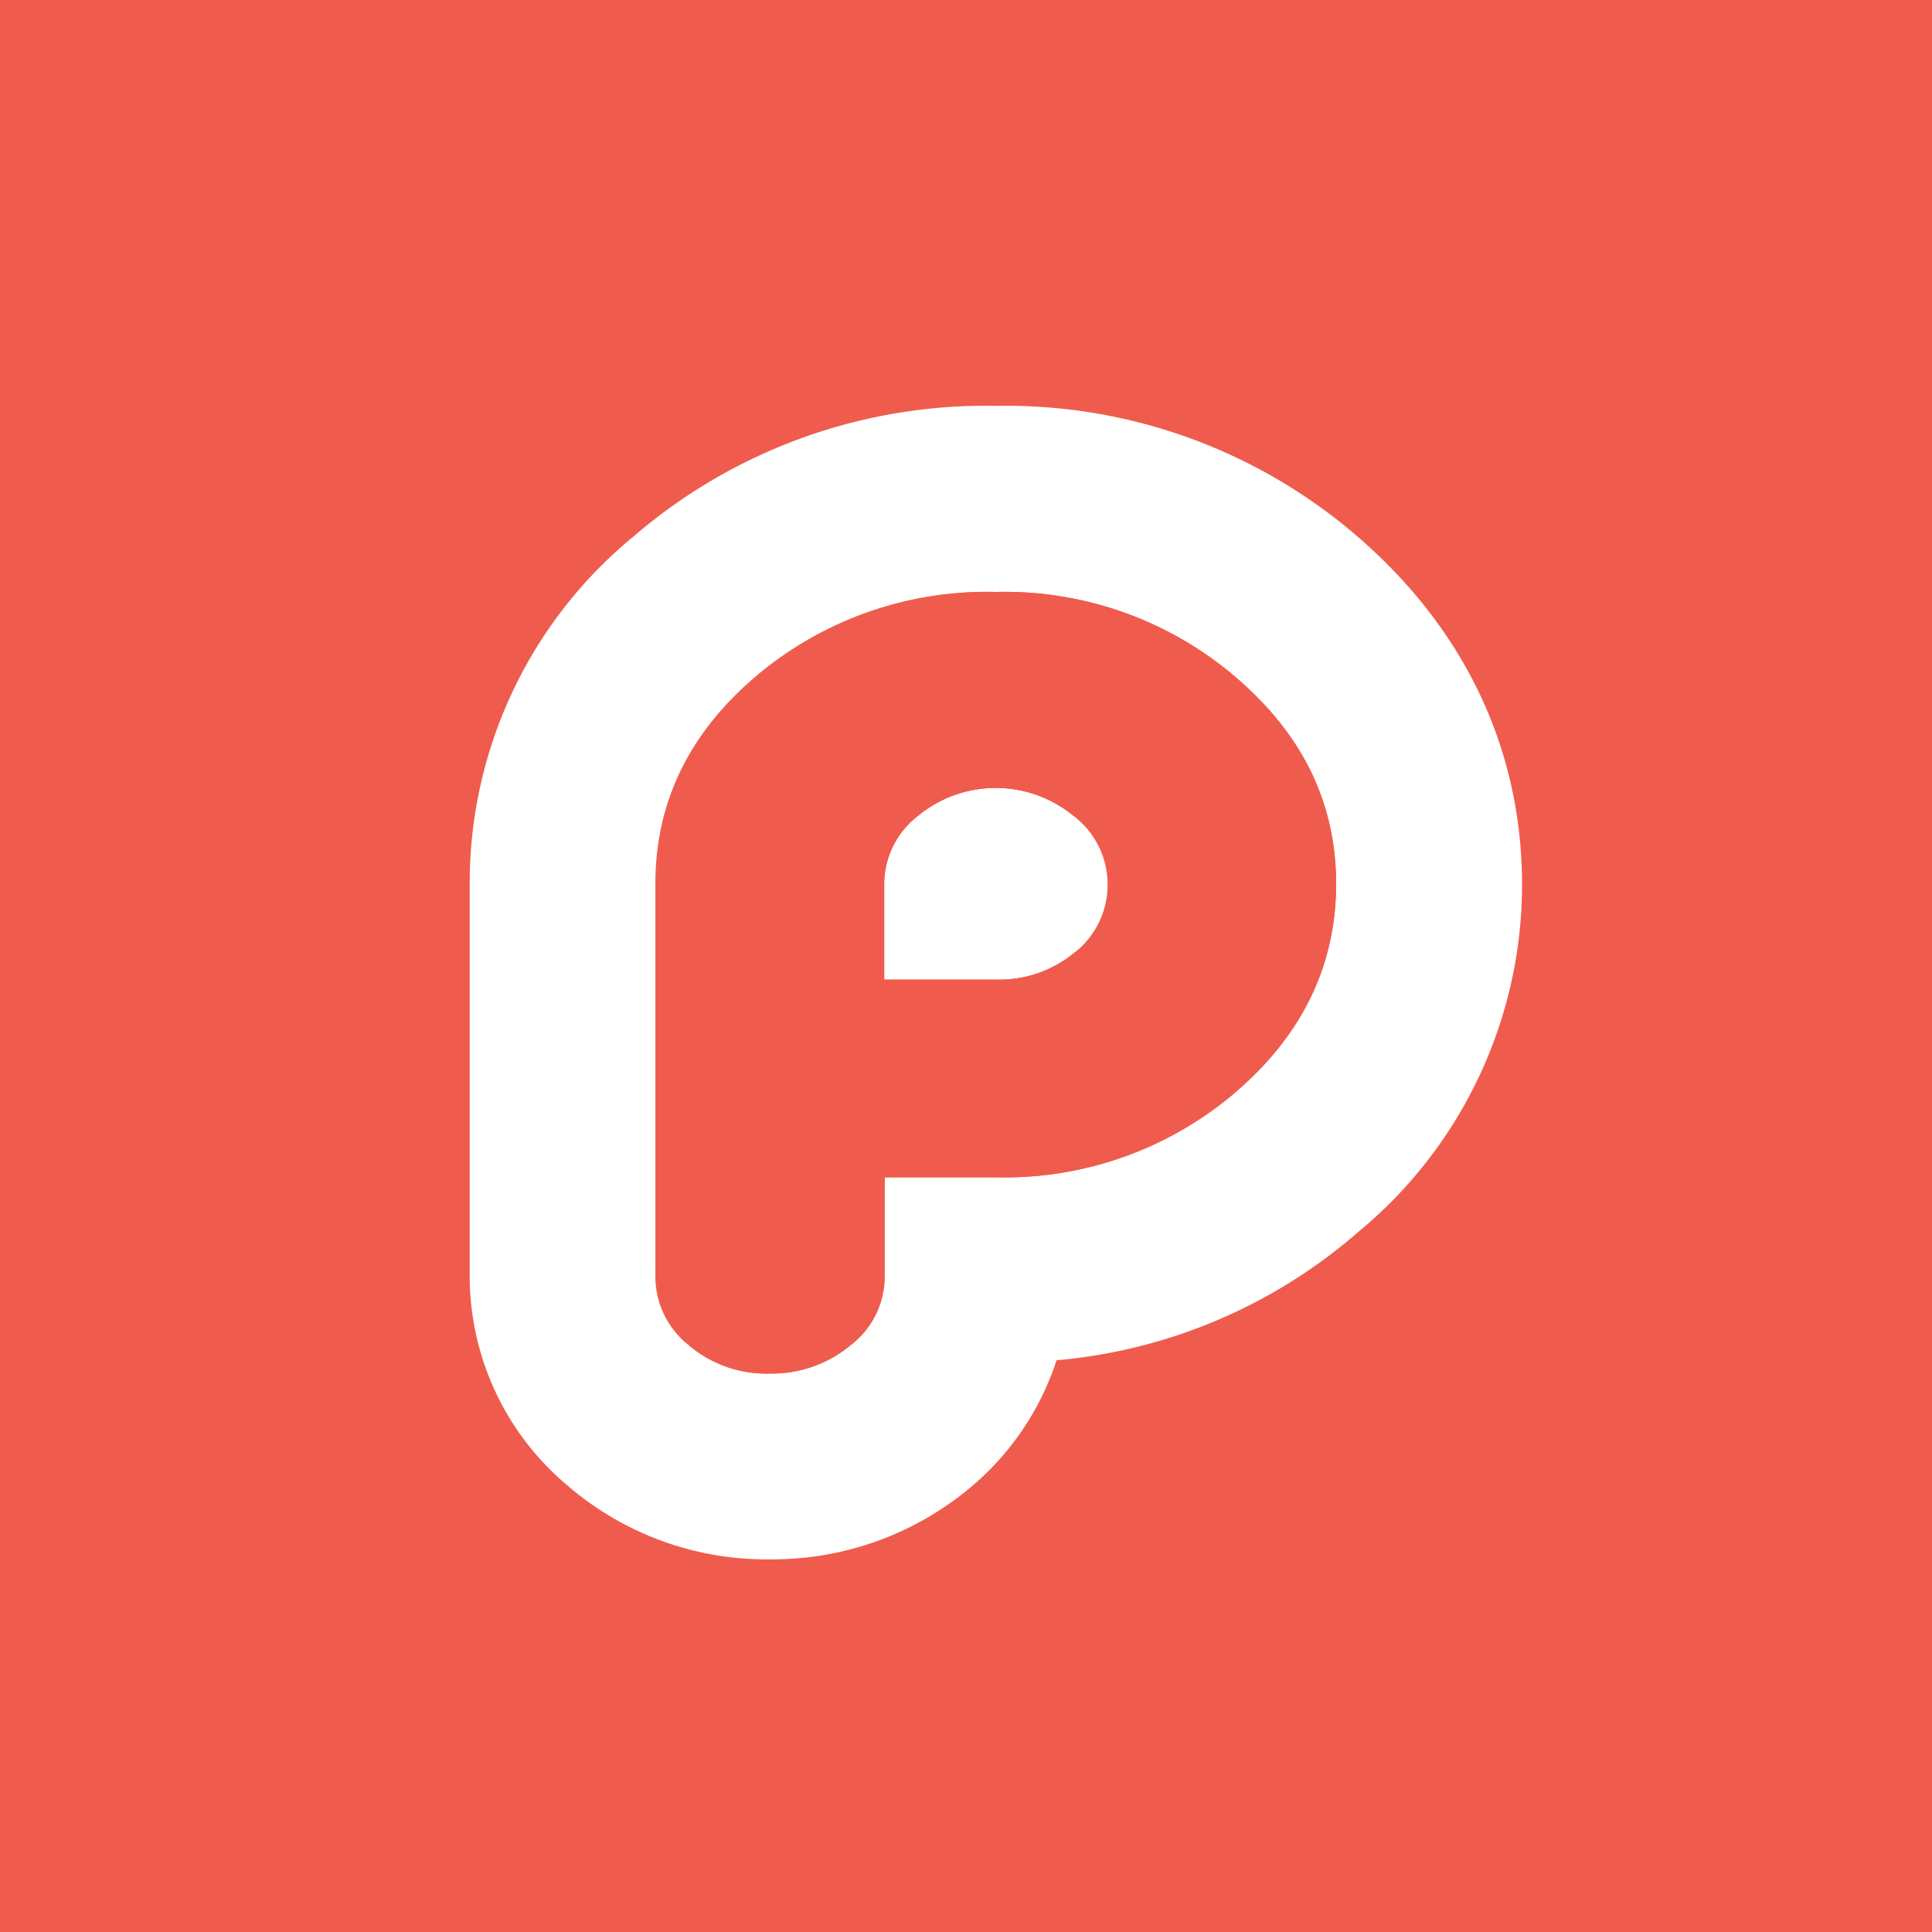 <svg id="圖層_1" data-name="圖層 1" xmlns="http://www.w3.org/2000/svg" viewBox="0 0 128 128"><defs><style>.cls-1{fill:#ef5c4d;}.cls-2{fill:#fff;}</style></defs><title>plurk-logo</title><rect class="cls-1" width="128" height="128"/><path class="cls-1" d="M105.13,13.69H22.87A10.28,10.28,0,0,0,12.59,24v82.25a10.28,10.28,0,0,0,10.28,10.28h82.25a10.28,10.28,0,0,0,10.28-10.28V24A10.28,10.28,0,0,0,105.13,13.69ZM90,81.61a35.06,35.06,0,0,1-20,8.51,18.42,18.42,0,0,1-5.8,8.43A20.41,20.41,0,0,1,51,103.31a20.17,20.17,0,0,1-13.35-4.86,18.11,18.11,0,0,1-6.49-13.91v-26A29.7,29.7,0,0,1,42,35.52a35.74,35.74,0,0,1,24-8.63A35.62,35.62,0,0,1,90,35.6c7.09,6.14,10.84,14.08,10.84,23A29.85,29.85,0,0,1,90,81.61Z"/><path class="cls-2" d="M71.17,54.09a8.11,8.11,0,0,0-10.4,0,5.71,5.71,0,0,0-2.19,4.46V64.9H66a7.79,7.79,0,0,0,5.26-1.83,5.73,5.73,0,0,0-.06-9Z"/><path class="cls-2" d="M90,35.6a35.62,35.62,0,0,0-24-8.71,35.74,35.74,0,0,0-24,8.63,29.7,29.7,0,0,0-10.88,23v26a18.11,18.11,0,0,0,6.49,13.91A20.17,20.17,0,0,0,51,103.31a20.41,20.41,0,0,0,13.28-4.75A18.42,18.42,0,0,0,70,90.12a35.06,35.06,0,0,0,20-8.51,29.85,29.85,0,0,0,10.84-23.05C100.82,49.68,97.08,41.74,90,35.6ZM81.91,72.29A23.51,23.51,0,0,1,66,78H58.58v6.54a5.75,5.75,0,0,1-2.25,4.56A8.1,8.1,0,0,1,51,91a7.87,7.87,0,0,1-5.31-1.88,5.8,5.8,0,0,1-2.19-4.56v-26q0-8,6.58-13.68A23.64,23.64,0,0,1,66,39.22a23.52,23.52,0,0,1,15.94,5.7q6.58,5.7,6.58,13.63T81.91,72.29Z"/><path class="cls-1" d="M81.91,44.92A23.52,23.52,0,0,0,66,39.22,23.64,23.64,0,0,0,50,44.87q-6.58,5.65-6.58,13.68v26a5.8,5.8,0,0,0,2.19,4.56A7.87,7.87,0,0,0,51,91a8.1,8.1,0,0,0,5.37-1.88,5.75,5.75,0,0,0,2.25-4.56V78H66a23.51,23.51,0,0,0,15.94-5.7q6.58-5.7,6.58-13.73T81.91,44.92ZM71.23,63.07A7.79,7.79,0,0,1,66,64.9H58.58V58.55a5.71,5.71,0,0,1,2.19-4.46,8.11,8.11,0,0,1,10.4,0,5.73,5.73,0,0,1,.06,9Z"/></svg>